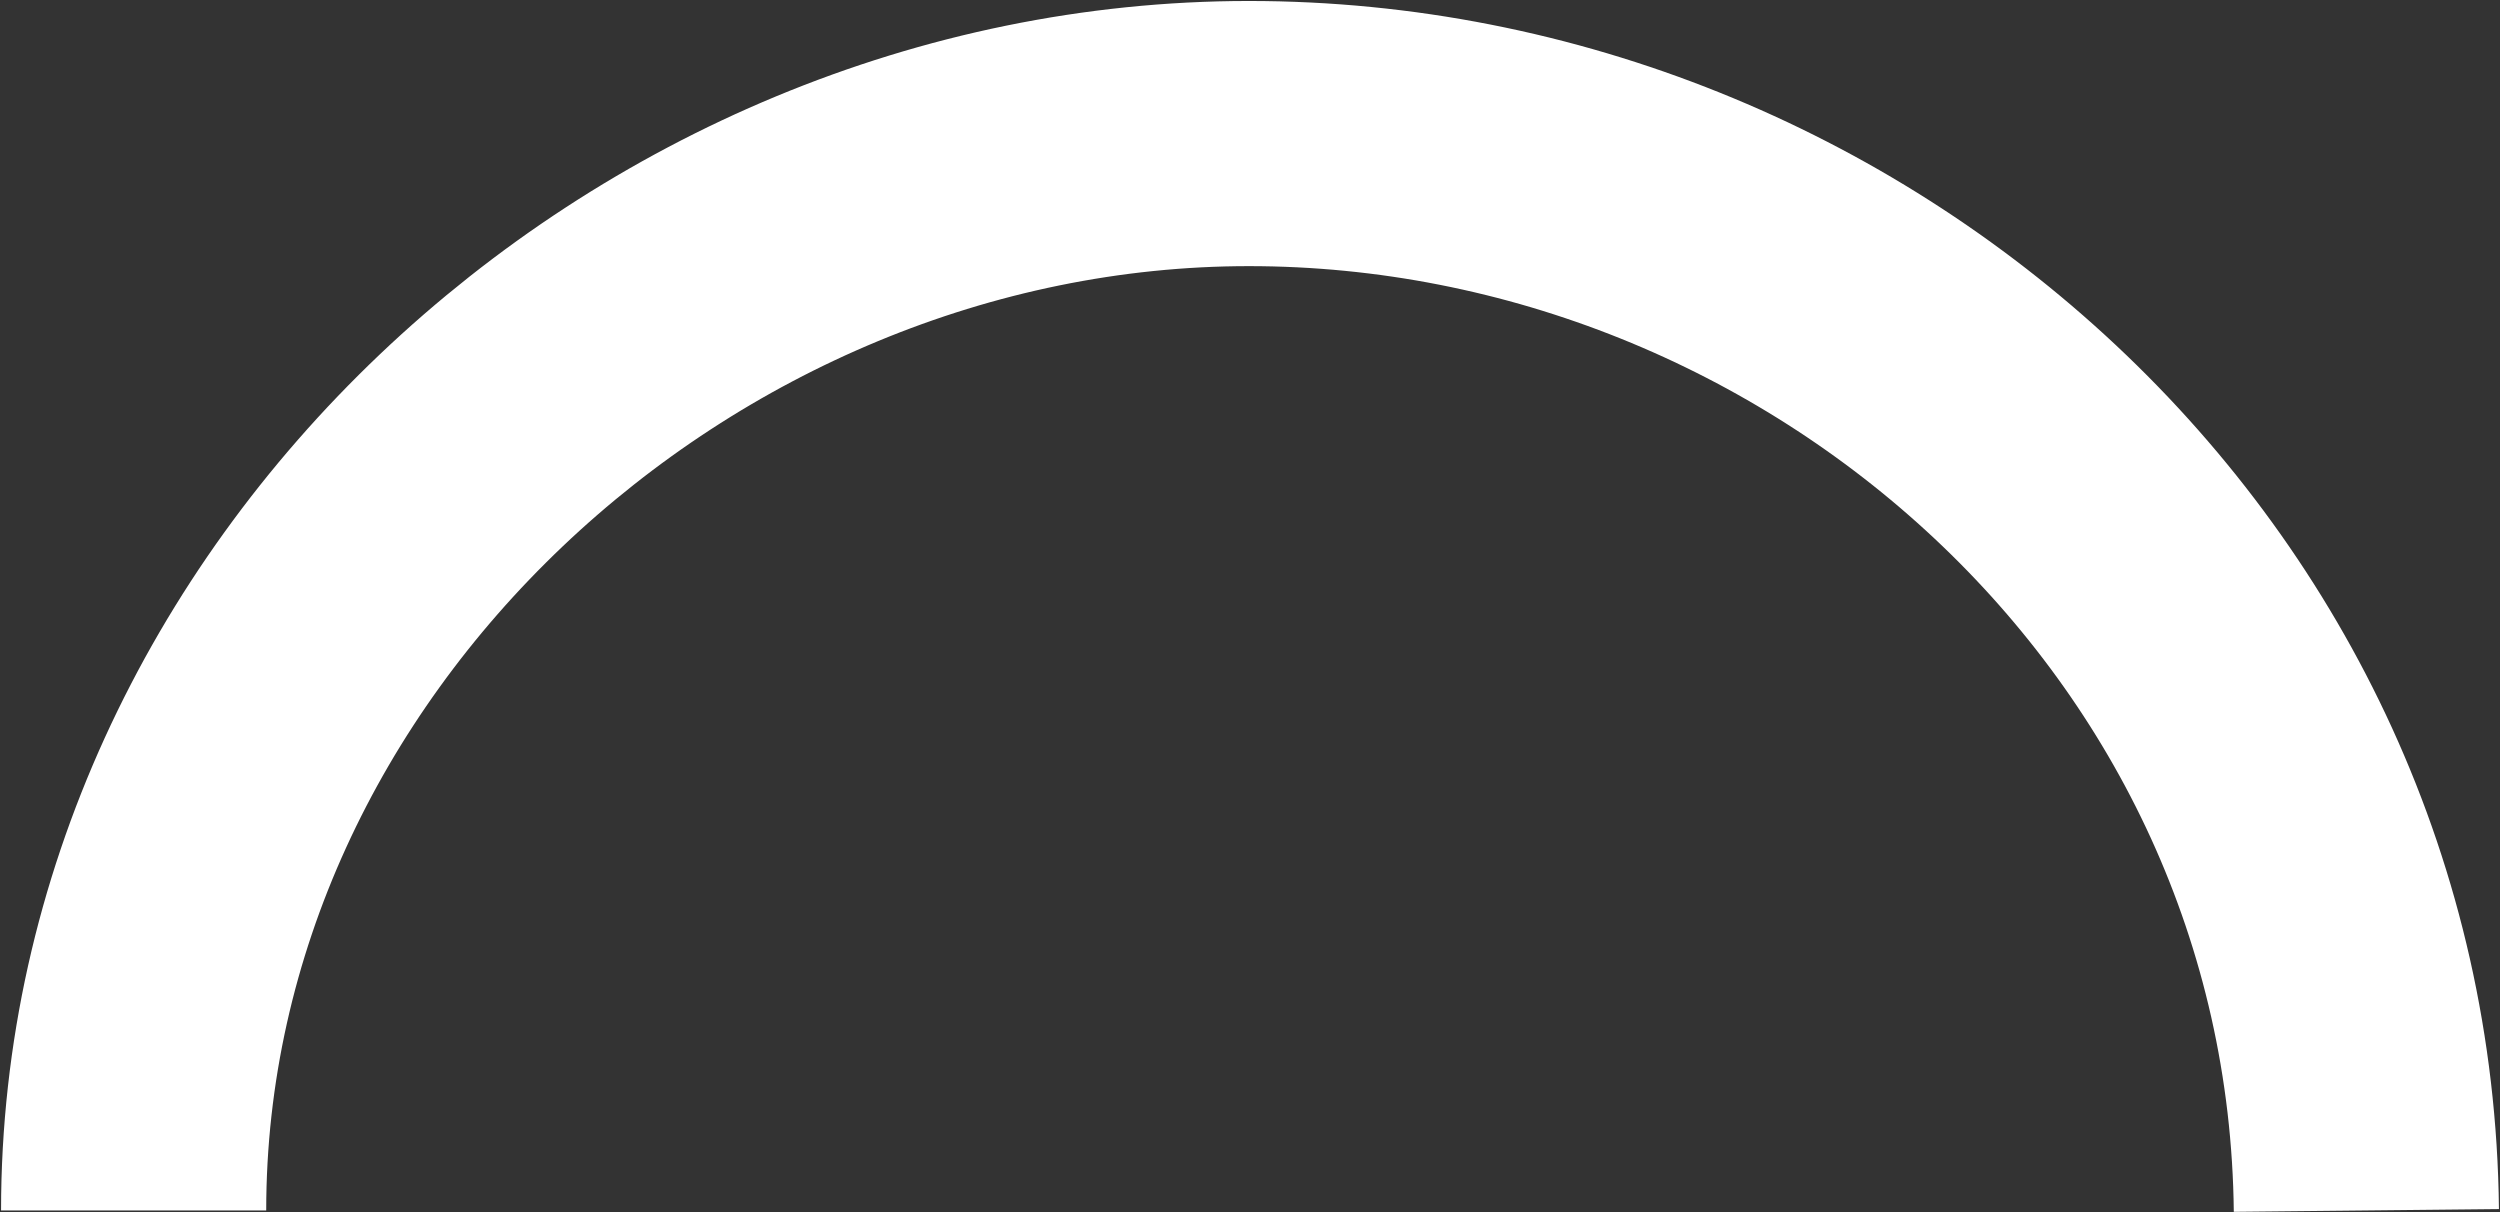 <svg width="33" height="16" viewBox="0 0 33 16" fill="none" xmlns="http://www.w3.org/2000/svg">
<rect x="0" y="0" width="33" height="16" fill="#333333" stroke="none"/>
<path d="M31.236 15.978C31.152 7.877 24.228 1.763 16.485 1.763C8.742 1.763 1.764 8.176 1.764 15.978" stroke="white" stroke-width="3.5" stroke-miterlimit="10"/>
</svg>
